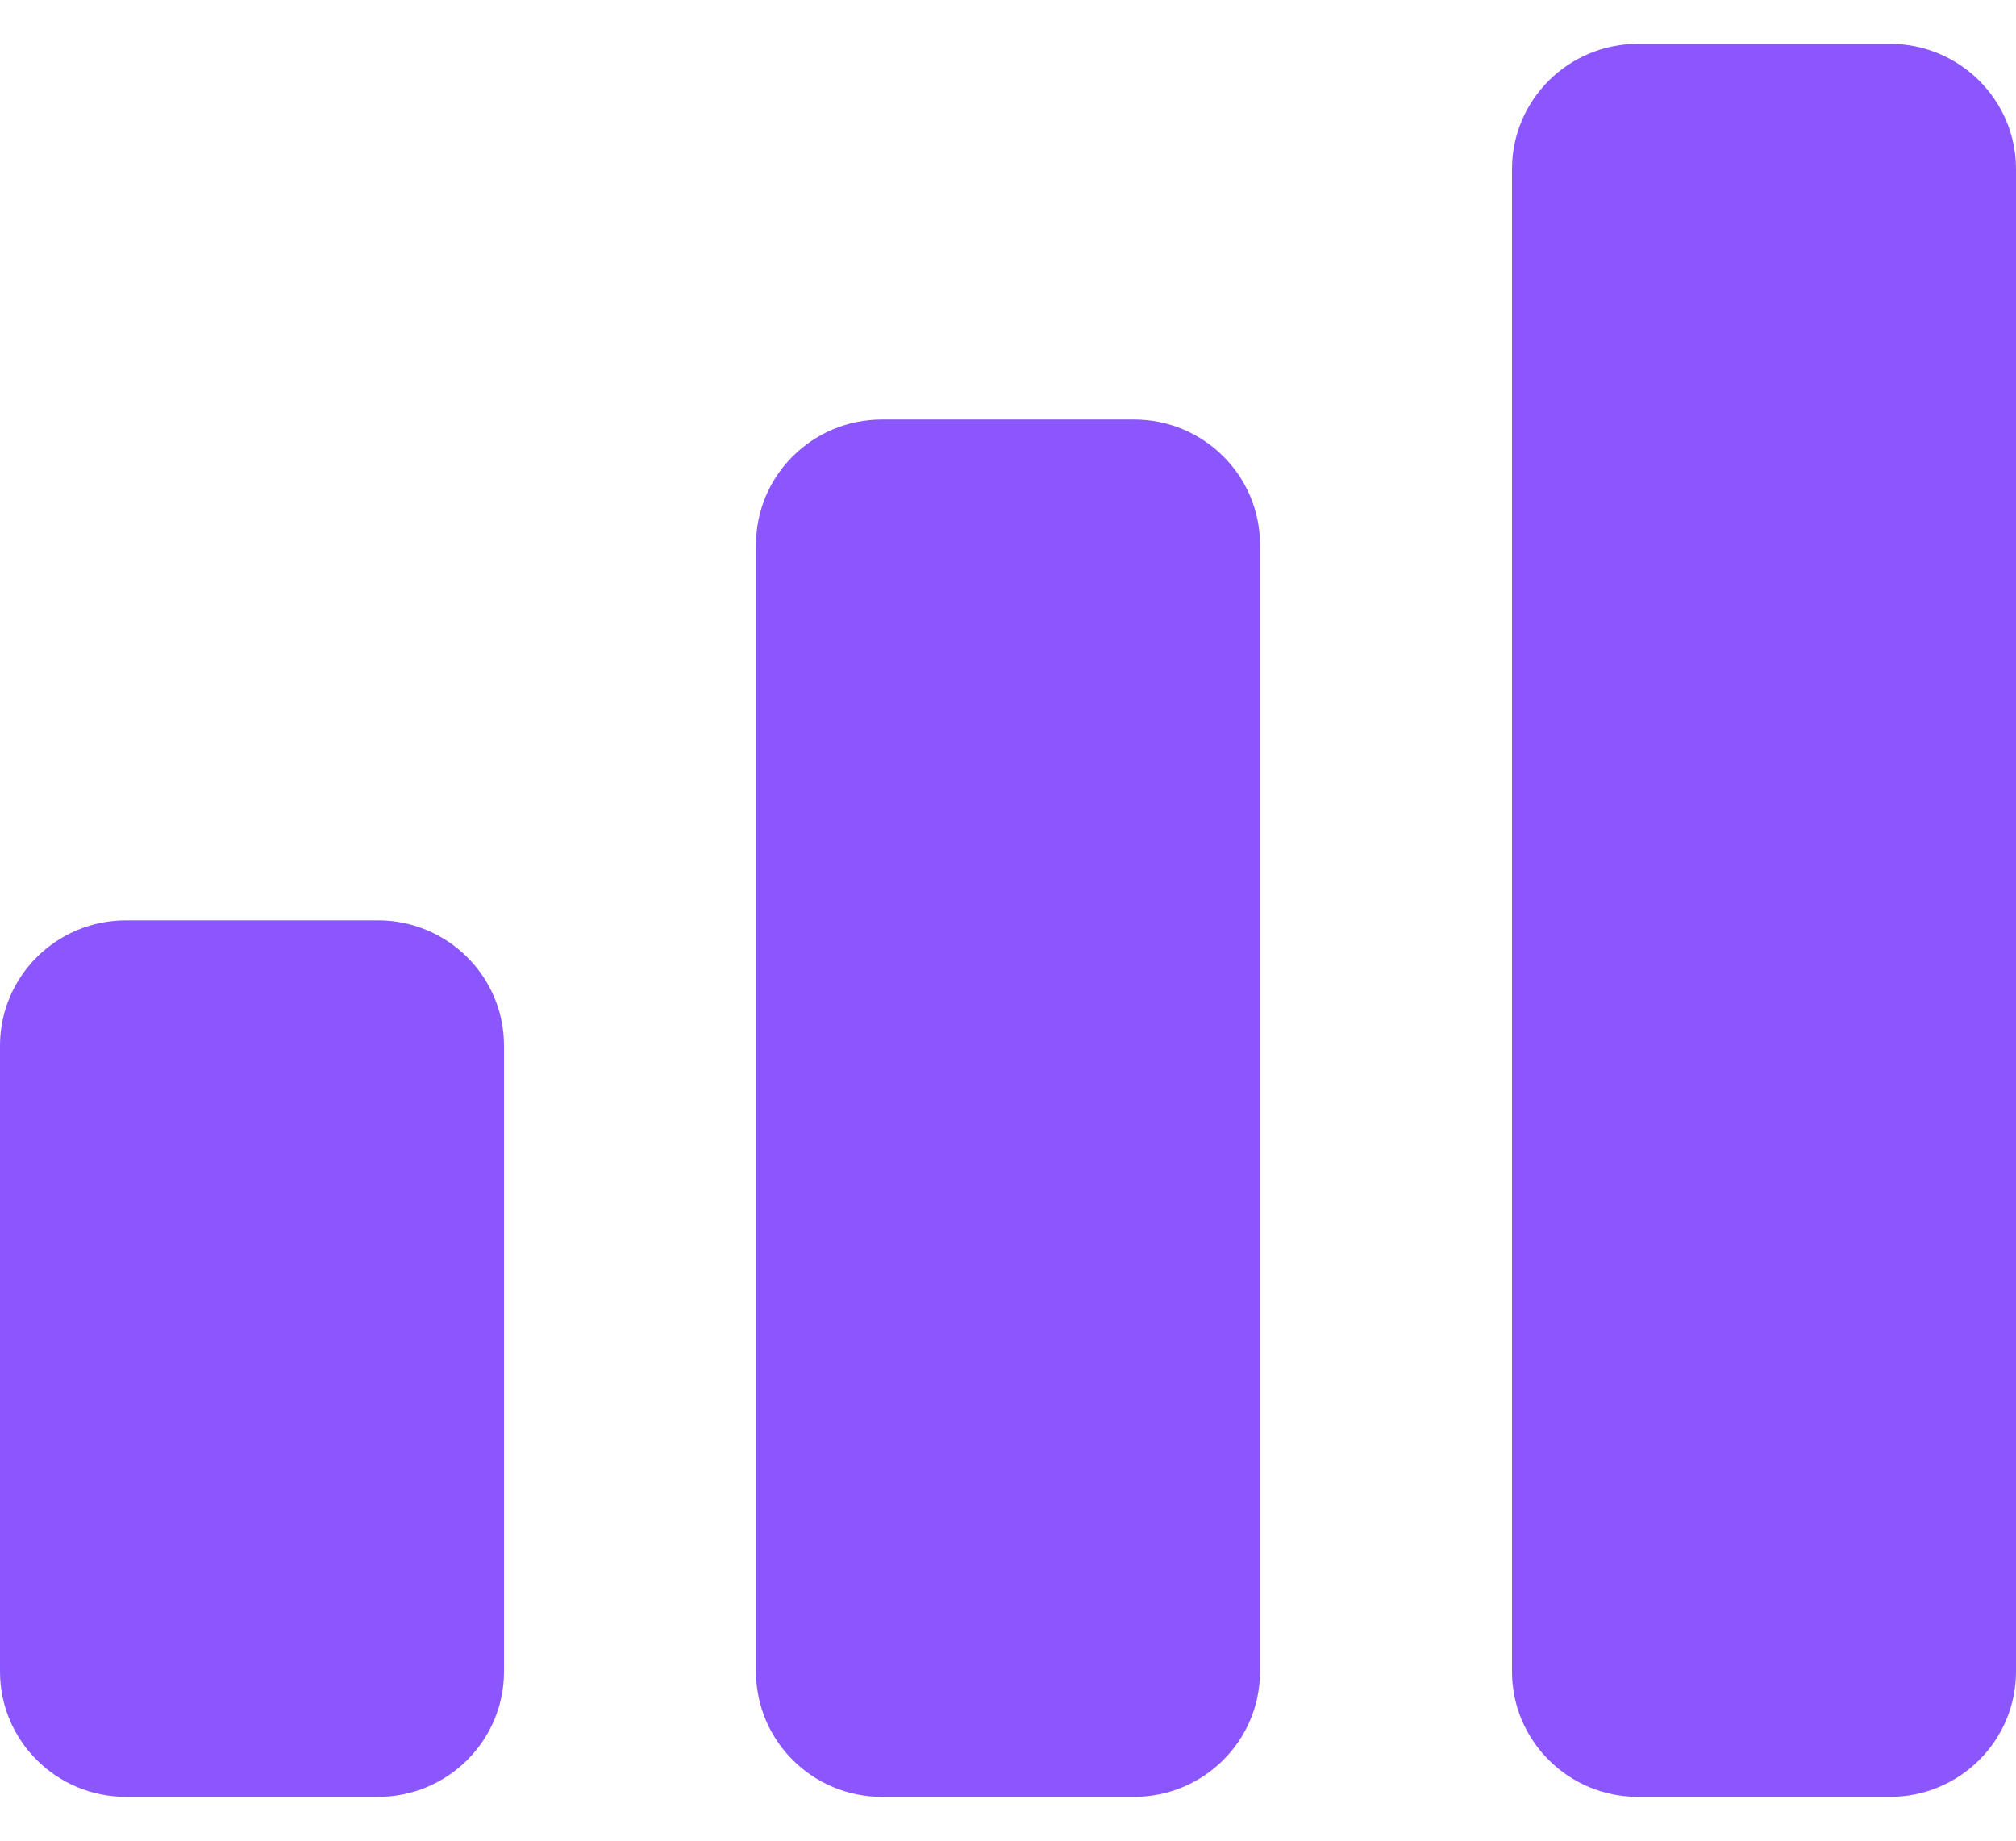 <?xml version="1.0" encoding="UTF-8"?> <svg xmlns="http://www.w3.org/2000/svg" width="23" height="21" viewBox="0 0 23 21" fill="none"><path d="M0 11.929C0 11.14 0.644 10.5 1.438 10.5H4.312C5.106 10.5 5.75 11.14 5.75 11.929V19.071C5.75 19.86 5.106 20.5 4.312 20.5H1.438C0.644 20.5 0 19.86 0 19.071V11.929Z" fill="#8C56FF"></path><path d="M8.625 6.214C8.625 5.425 9.269 4.786 10.062 4.786H12.938C13.731 4.786 14.375 5.425 14.375 6.214V19.071C14.375 19.86 13.731 20.5 12.938 20.5H10.062C9.269 20.5 8.625 19.86 8.625 19.071V6.214Z" fill="#8C56FF"></path><path d="M17.25 1.929C17.25 1.14 17.894 0.5 18.688 0.5H21.562C22.356 0.5 23 1.14 23 1.929V19.071C23 19.86 22.356 20.5 21.562 20.5H18.688C17.894 20.5 17.25 19.86 17.25 19.071V1.929Z" fill="#8C56FF"></path></svg> 